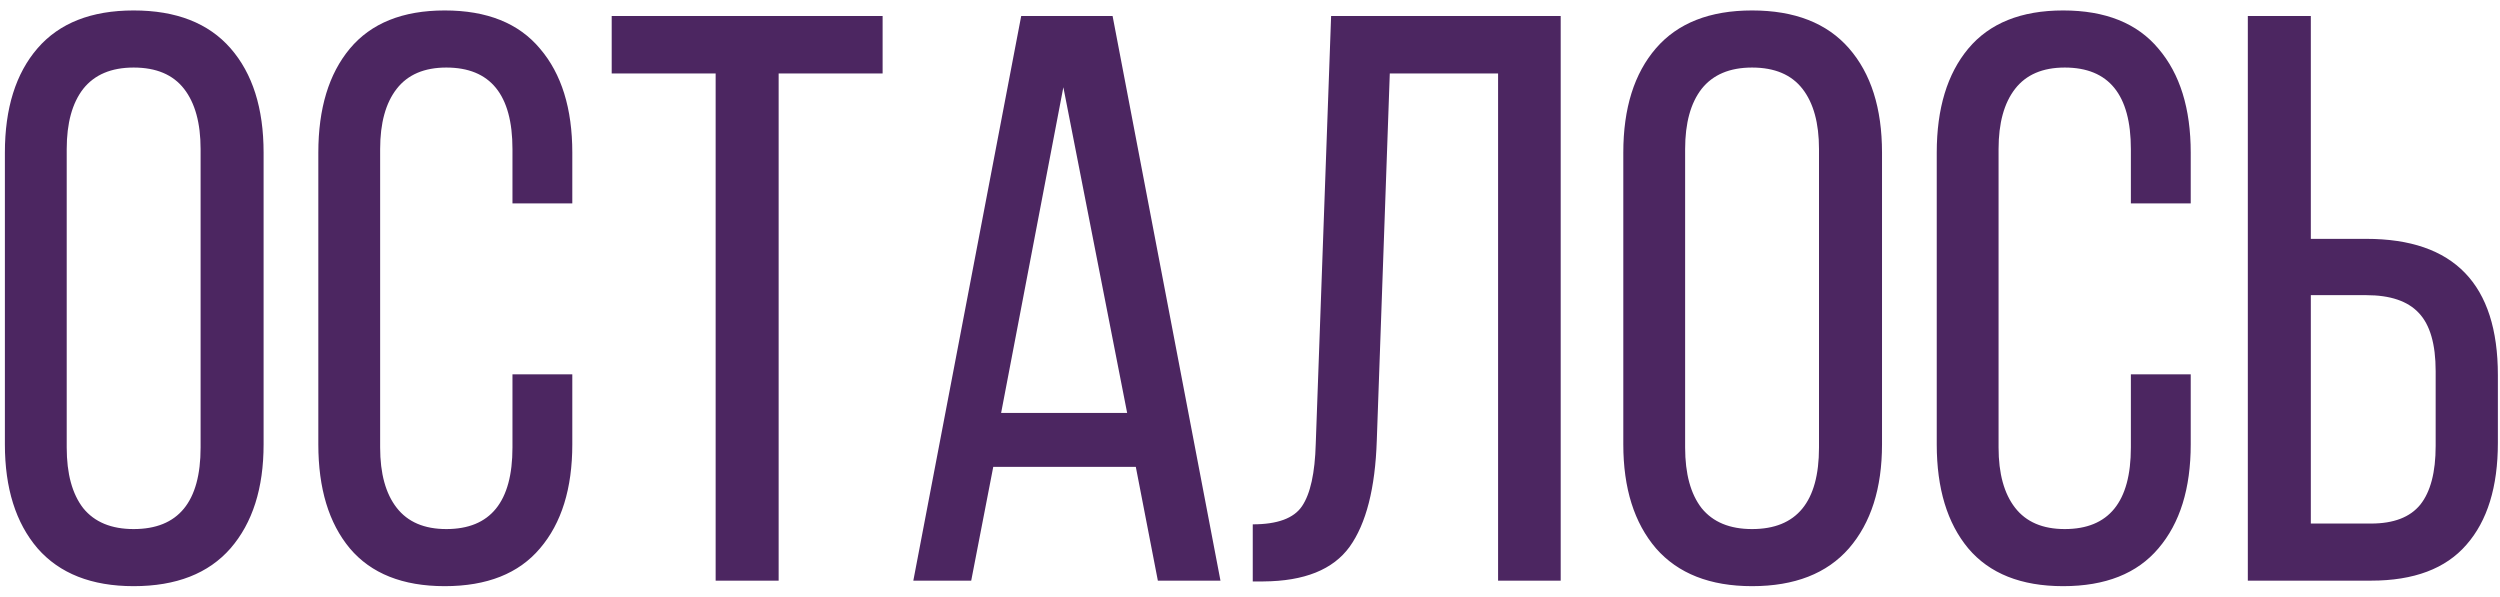 <?xml version="1.0" encoding="UTF-8"?> <svg xmlns="http://www.w3.org/2000/svg" width="155" height="37" viewBox="0 0 155 37" fill="none"> <path d="M0.303 27.553V9.462C0.303 6.711 0.978 4.555 2.329 2.992C3.68 1.43 5.666 0.648 8.286 0.648C10.923 0.648 12.925 1.43 14.292 2.992C15.659 4.555 16.343 6.711 16.343 9.462V27.553C16.343 30.271 15.659 32.419 14.292 33.998C12.925 35.56 10.923 36.342 8.286 36.342C5.682 36.342 3.696 35.56 2.329 33.998C0.978 32.419 0.303 30.271 0.303 27.553ZM4.136 27.748C4.136 29.376 4.478 30.629 5.161 31.508C5.861 32.37 6.903 32.802 8.286 32.802C11.053 32.802 12.437 31.117 12.437 27.748V9.242C12.437 7.631 12.095 6.386 11.411 5.507C10.727 4.628 9.686 4.188 8.286 4.188C6.903 4.188 5.861 4.628 5.161 5.507C4.478 6.386 4.136 7.631 4.136 9.242V27.748ZM19.736 27.553V9.462C19.736 6.728 20.387 4.579 21.689 3.017C23.008 1.438 24.969 0.648 27.573 0.648C30.194 0.648 32.163 1.438 33.481 3.017C34.816 4.579 35.483 6.728 35.483 9.462V12.611H31.773V9.242C31.773 5.873 30.405 4.188 27.671 4.188C26.304 4.188 25.278 4.628 24.595 5.507C23.911 6.386 23.569 7.631 23.569 9.242V27.748C23.569 29.359 23.911 30.605 24.595 31.483C25.278 32.362 26.304 32.802 27.671 32.802C30.405 32.802 31.773 31.117 31.773 27.748V23.207H35.483V27.553C35.483 30.287 34.816 32.435 33.481 33.998C32.163 35.56 30.194 36.342 27.573 36.342C24.969 36.342 23.008 35.56 21.689 33.998C20.387 32.435 19.736 30.287 19.736 27.553ZM37.925 4.555V0.99H54.722V4.555H48.276V36H44.37V4.555H37.925ZM56.626 36L63.315 0.99H68.98L75.669 36H71.787L70.42 28.944H61.582L60.215 36H56.626ZM62.07 25.6H69.883L65.928 5.409L62.07 25.6ZM77.671 36.049V32.509C79.201 32.509 80.218 32.134 80.723 31.386C81.243 30.621 81.528 29.327 81.577 27.504L82.529 0.99H96.763V36H92.881V4.555H86.167L85.361 27.309C85.264 30.271 84.702 32.468 83.677 33.9C82.651 35.316 80.869 36.033 78.33 36.049H77.671ZM100.645 27.553V9.462C100.645 6.711 101.32 4.555 102.671 2.992C104.022 1.43 106.007 0.648 108.628 0.648C111.265 0.648 113.267 1.43 114.634 2.992C116.001 4.555 116.685 6.711 116.685 9.462V27.553C116.685 30.271 116.001 32.419 114.634 33.998C113.267 35.56 111.265 36.342 108.628 36.342C106.024 36.342 104.038 35.56 102.671 33.998C101.32 32.419 100.645 30.271 100.645 27.553ZM104.478 27.748C104.478 29.376 104.819 30.629 105.503 31.508C106.203 32.37 107.244 32.802 108.628 32.802C111.395 32.802 112.778 31.117 112.778 27.748V9.242C112.778 7.631 112.437 6.386 111.753 5.507C111.069 4.628 110.028 4.188 108.628 4.188C107.244 4.188 106.203 4.628 105.503 5.507C104.819 6.386 104.478 7.631 104.478 9.242V27.748ZM120.078 27.553V9.462C120.078 6.728 120.729 4.579 122.031 3.017C123.35 1.438 125.311 0.648 127.915 0.648C130.535 0.648 132.505 1.438 133.823 3.017C135.158 4.579 135.825 6.728 135.825 9.462V12.611H132.114V9.242C132.114 5.873 130.747 4.188 128.013 4.188C126.646 4.188 125.62 4.628 124.937 5.507C124.253 6.386 123.911 7.631 123.911 9.242V27.748C123.911 29.359 124.253 30.605 124.937 31.483C125.62 32.362 126.646 32.802 128.013 32.802C130.747 32.802 132.114 31.117 132.114 27.748V23.207H135.825V27.553C135.825 30.287 135.158 32.435 133.823 33.998C132.505 35.56 130.535 36.342 127.915 36.342C125.311 36.342 123.35 35.56 122.031 33.998C120.729 32.435 120.078 30.287 120.078 27.553ZM139.365 36V0.99H143.271V14.809H146.714C152.15 14.809 154.868 17.624 154.868 23.256V27.455C154.868 30.189 154.217 32.297 152.915 33.778C151.629 35.259 149.66 36 147.007 36H139.365ZM143.271 32.46H147.007C148.407 32.46 149.424 32.069 150.059 31.288C150.693 30.491 151.011 29.278 151.011 27.65V23.012C151.011 21.335 150.661 20.131 149.961 19.398C149.277 18.666 148.195 18.3 146.714 18.3H143.271V32.46Z" fill="#4C2661"></path> </svg> 